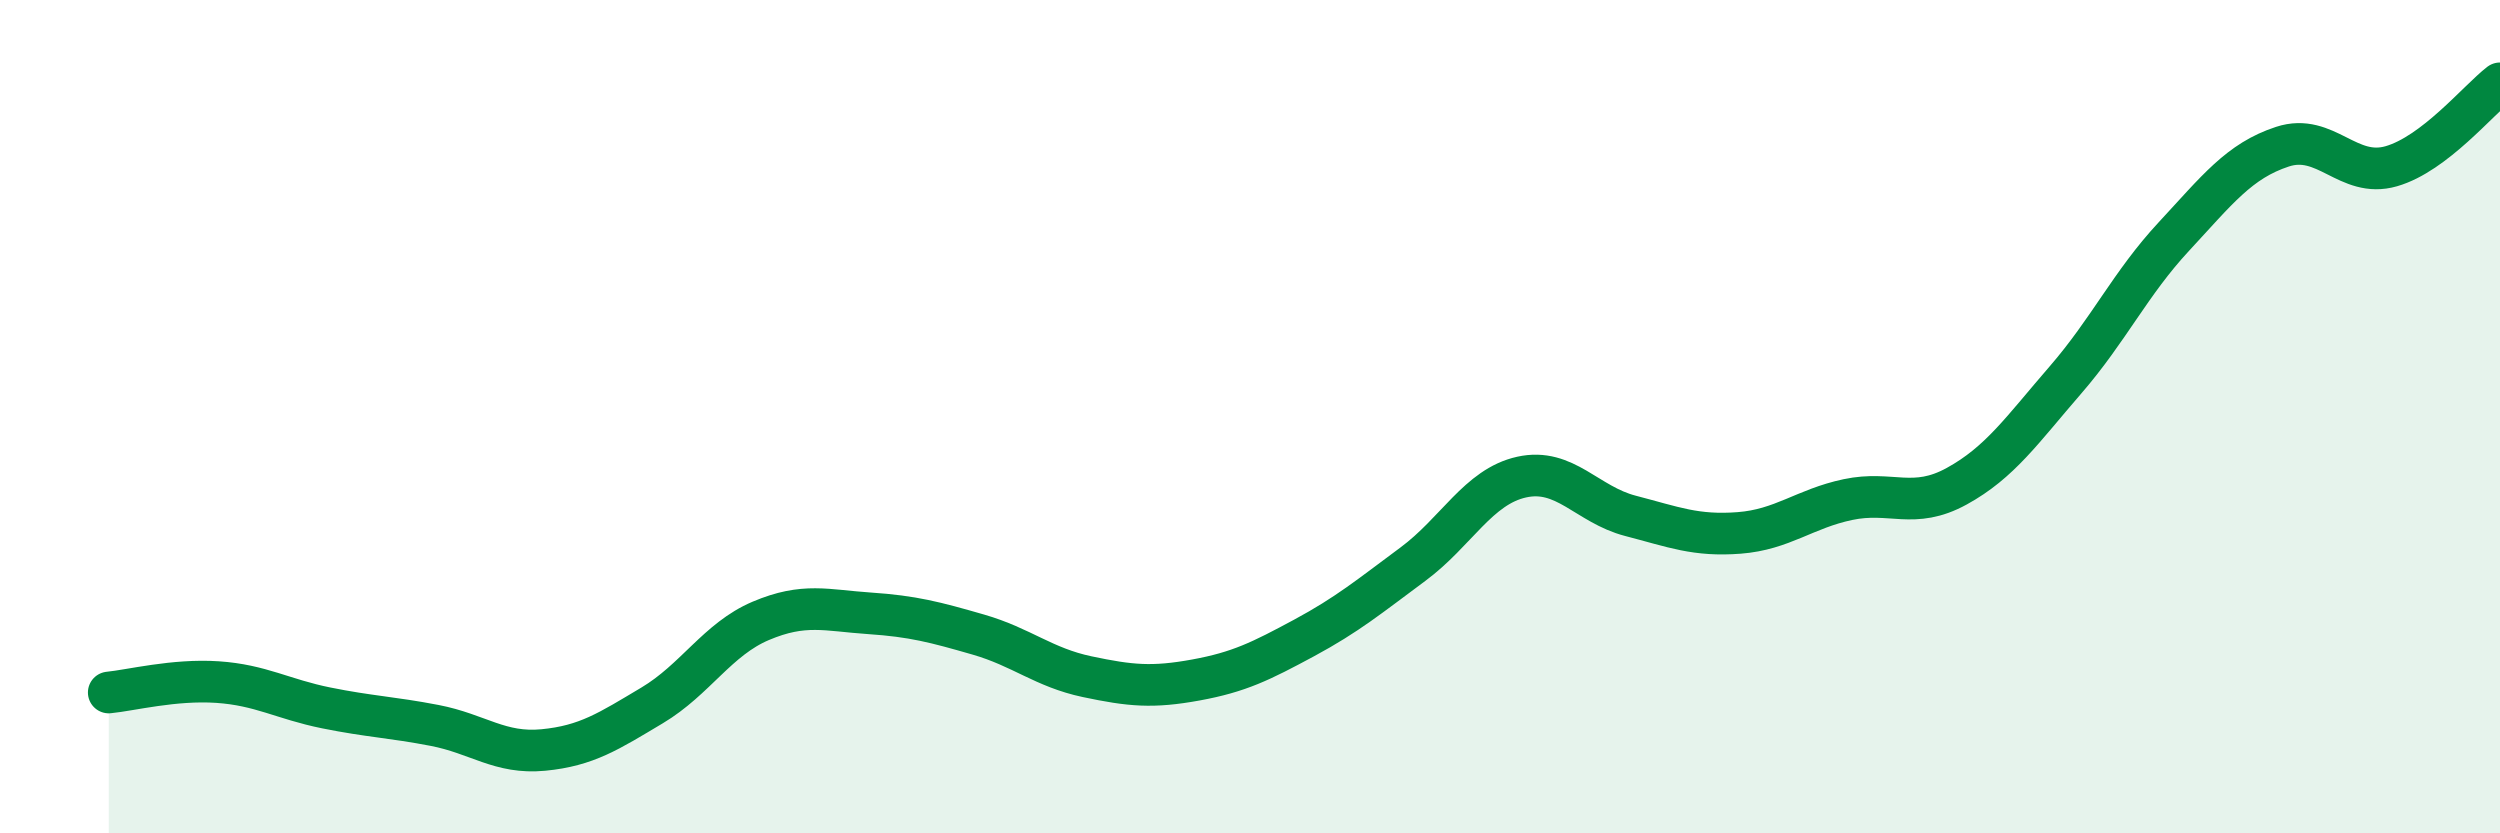 
    <svg width="60" height="20" viewBox="0 0 60 20" xmlns="http://www.w3.org/2000/svg">
      <path
        d="M 2.61,16.62 C 3.13,16.57 4.18,16.3 5.22,16.37 C 6.26,16.44 6.79,16.78 7.83,16.99 C 8.87,17.2 9.39,17.21 10.43,17.41 C 11.47,17.61 12,18.1 13.04,18 C 14.08,17.9 14.61,17.55 15.65,16.93 C 16.69,16.31 17.22,15.34 18.26,14.9 C 19.3,14.46 19.83,14.65 20.87,14.72 C 21.91,14.79 22.44,14.93 23.48,15.23 C 24.52,15.53 25.05,16.02 26.09,16.24 C 27.13,16.46 27.66,16.51 28.7,16.32 C 29.74,16.13 30.26,15.87 31.3,15.31 C 32.34,14.75 32.87,14.31 33.91,13.54 C 34.95,12.77 35.48,11.68 36.52,11.45 C 37.56,11.22 38.09,12.11 39.13,12.38 C 40.17,12.65 40.7,12.87 41.74,12.79 C 42.78,12.71 43.31,12.21 44.35,11.99 C 45.39,11.77 45.92,12.24 46.96,11.67 C 48,11.1 48.53,10.32 49.57,9.12 C 50.61,7.92 51.13,6.8 52.17,5.68 C 53.21,4.56 53.74,3.86 54.78,3.52 C 55.82,3.18 56.35,4.29 57.39,3.99 C 58.43,3.69 59.48,2.4 60,2L60 20L2.61 20Z"
        fill="#008740"
        opacity="0.1"
        stroke-linecap="round"
        stroke-linejoin="round"
      />
      <path
        d="M 2.61,16.62 C 3.13,16.57 4.18,16.3 5.22,16.37 C 6.26,16.44 6.79,16.78 7.83,16.99 C 8.87,17.2 9.39,17.21 10.43,17.41 C 11.47,17.61 12,18.1 13.04,18 C 14.08,17.9 14.61,17.55 15.65,16.93 C 16.69,16.31 17.22,15.34 18.26,14.9 C 19.3,14.46 19.83,14.65 20.87,14.72 C 21.91,14.79 22.44,14.93 23.48,15.23 C 24.52,15.53 25.05,16.02 26.09,16.24 C 27.13,16.46 27.66,16.51 28.7,16.32 C 29.74,16.13 30.26,15.87 31.3,15.31 C 32.34,14.75 32.87,14.31 33.91,13.54 C 34.95,12.77 35.48,11.68 36.52,11.45 C 37.56,11.22 38.09,12.11 39.13,12.38 C 40.17,12.65 40.7,12.87 41.74,12.79 C 42.78,12.71 43.31,12.21 44.35,11.99 C 45.39,11.77 45.92,12.24 46.96,11.67 C 48,11.1 48.53,10.32 49.57,9.12 C 50.61,7.92 51.13,6.8 52.17,5.68 C 53.21,4.56 53.74,3.86 54.78,3.52 C 55.82,3.18 56.35,4.29 57.39,3.99 C 58.43,3.69 59.48,2.4 60,2"
        stroke="#008740"
        stroke-width="1"
        fill="none"
        stroke-linecap="round"
        stroke-linejoin="round"
      />
    </svg>
  